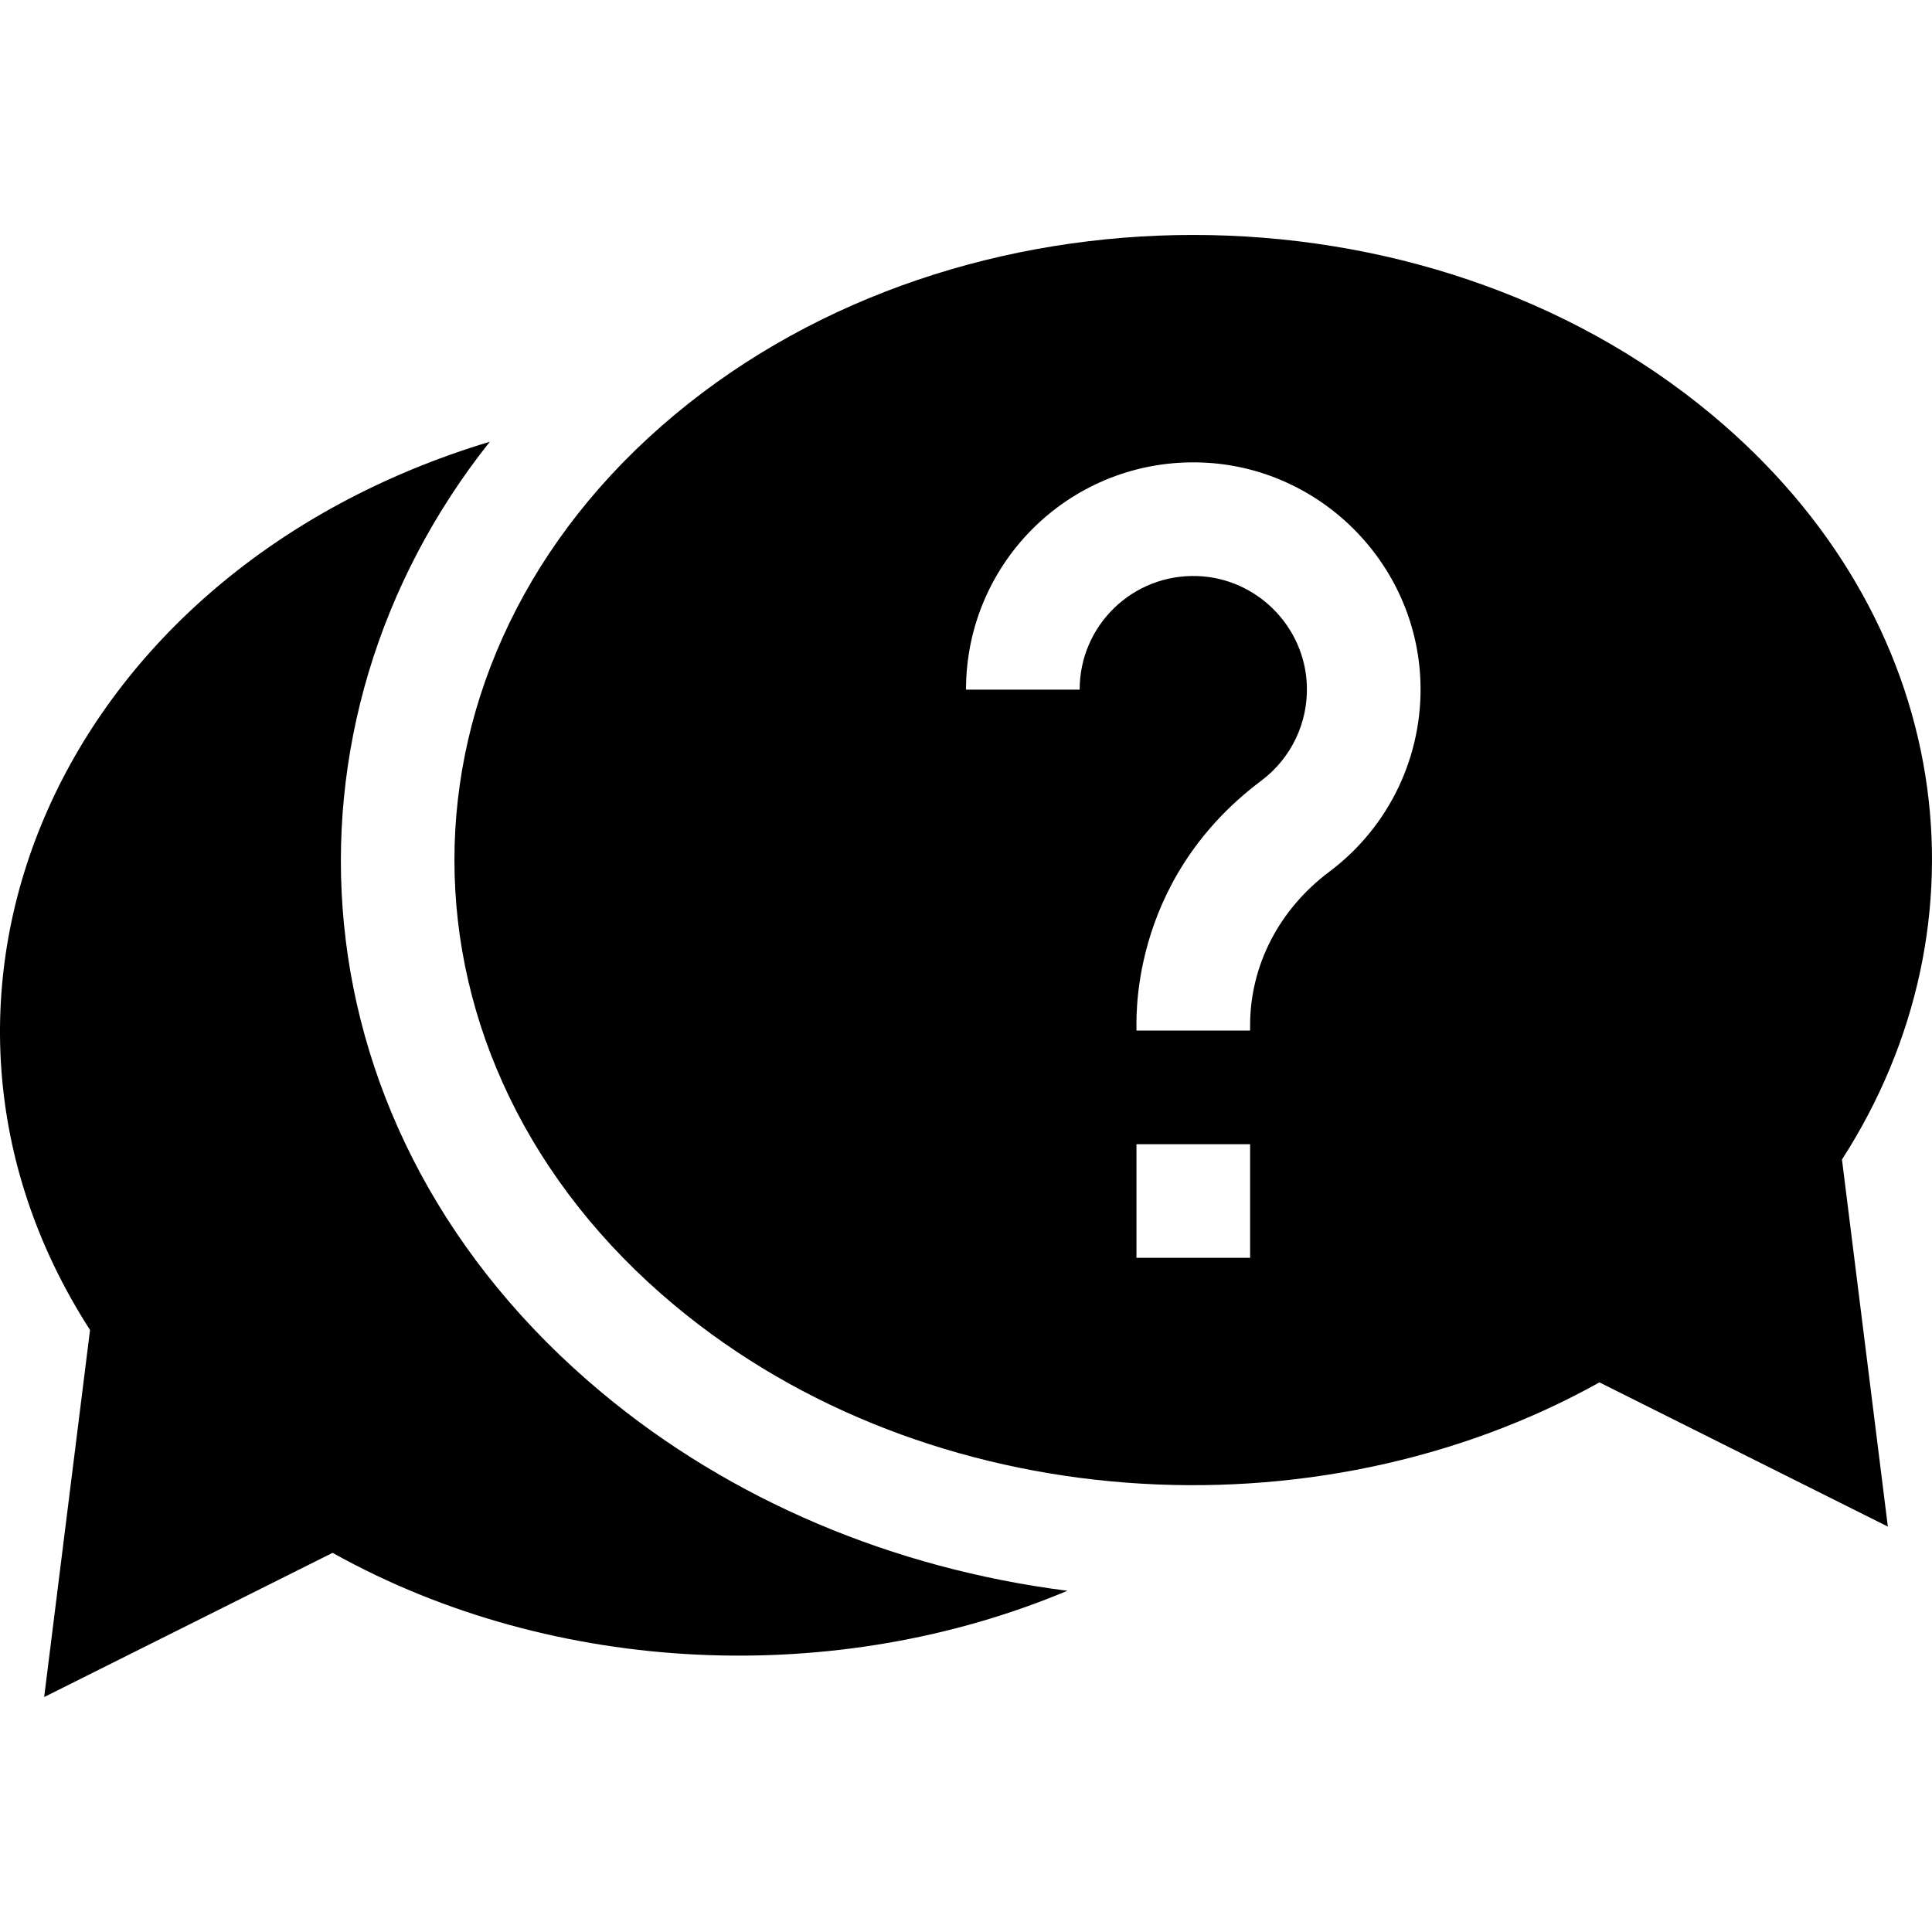 <svg id="Capa_1" enable-background="new 0 0 510.035 510.035" height="512" viewBox="0 0 510.035 510.035" width="512" xmlns="http://www.w3.org/2000/svg"><g id="XMLID_1523_"><g id="XMLID_1528_"><path id="XMLID_2274_" d="m129.309 116.613c-113.675 34.236-162.268 146.438-105.538 234.493l-12.112 96.902 76.14-38.069c59.033 32.939 133.552 35.417 193.978 10.014-46.085-5.874-88.833-23.916-122.845-52.259-82.911-69.091-88.834-176.59-29.623-251.081z"/><path id="XMLID_1530_" d="m451.901 109.469c-75.898-63.248-197.842-63.266-273.763 0-77.566 64.641-77.557 170.549 0 235.179 66.957 55.797 169.153 62.111 244.102 20.292l76.14 38.07-12.113-96.905c40.051-62.134 30.065-142.942-34.366-196.636zm-121.882 222.59h-30v-30h30zm20.949-101.959c-13.314 9.975-20.949 24.768-20.949 40.586v1.373h-30c.178-.744-2.949-39.061 32.962-65.969 7.899-5.917 12.391-15.344 12.016-25.215-.591-15.556-13.238-28.203-28.794-28.794-17.14-.646-31.184 13.001-31.184 29.977h-30c0-33.923 28.073-61.24 62.322-59.956 31.136 1.183 56.451 26.499 57.634 57.634.749 19.713-8.226 38.541-24.007 50.364z"/></g></g></svg>